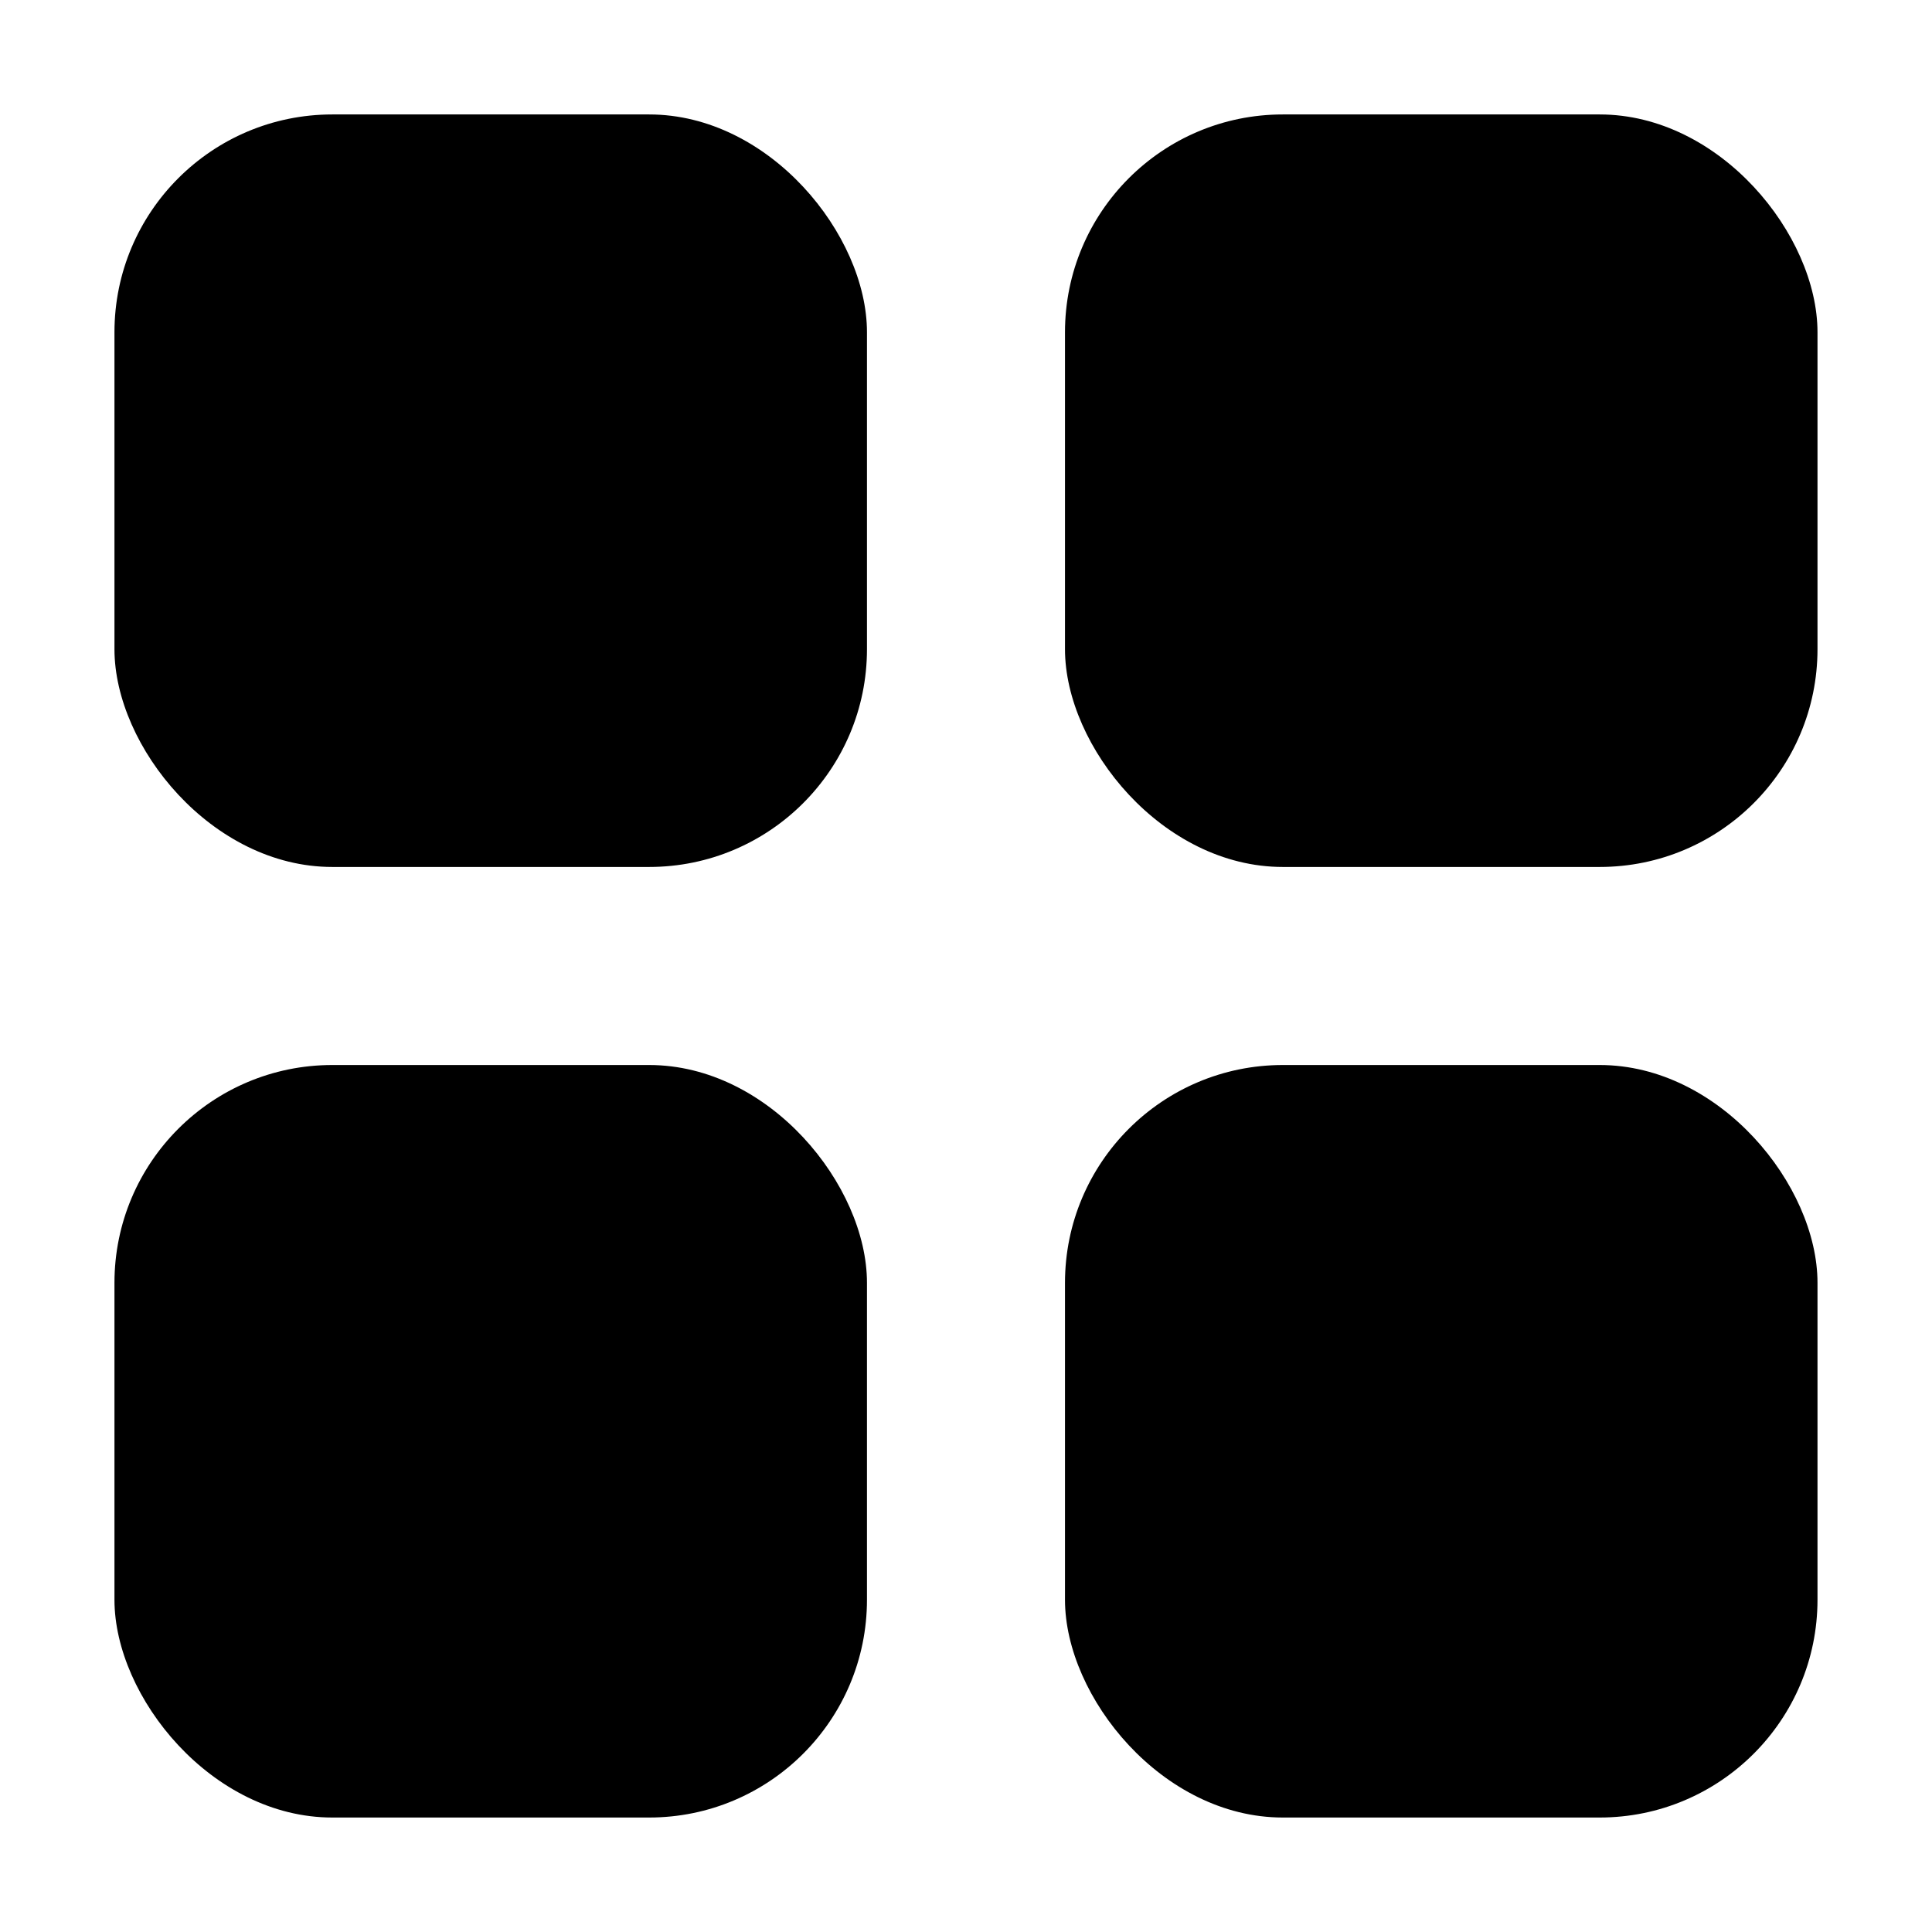 <?xml version="1.0" encoding="UTF-8"?>
<!-- Uploaded to: ICON Repo, www.iconrepo.com, Generator: ICON Repo Mixer Tools -->
<svg fill="#000000" width="800px" height="800px" version="1.1" viewBox="144 144 512 512" xmlns="http://www.w3.org/2000/svg">
 <g>
  <path d="m232.06 174.33h83.969c31.883 0 57.727 31.883 57.727 57.727v83.969c0 31.883-25.848 57.727-57.727 57.727h-83.969c-31.883 0-57.727-31.883-57.727-57.727v-83.969c0-31.883 25.848-57.727 57.727-57.727z"/>
  <path d="m483.96 174.33h83.969c31.883 0 57.727 31.883 57.727 57.727v83.969c0 31.883-25.848 57.727-57.727 57.727h-83.969c-31.883 0-57.727-31.883-57.727-57.727v-83.969c0-31.883 25.848-57.727 57.727-57.727z"/>
  <path d="m232.06 426.24h83.969c31.883 0 57.727 31.883 57.727 57.727v83.969c0 31.883-25.848 57.727-57.727 57.727h-83.969c-31.883 0-57.727-31.883-57.727-57.727v-83.969c0-31.883 25.848-57.727 57.727-57.727z"/>
  <path d="m483.96 426.24h83.969c31.883 0 57.727 31.883 57.727 57.727v83.969c0 31.883-25.848 57.727-57.727 57.727h-83.969c-31.883 0-57.727-31.883-57.727-57.727v-83.969c0-31.883 25.848-57.727 57.727-57.727z"/>
 </g>
</svg>